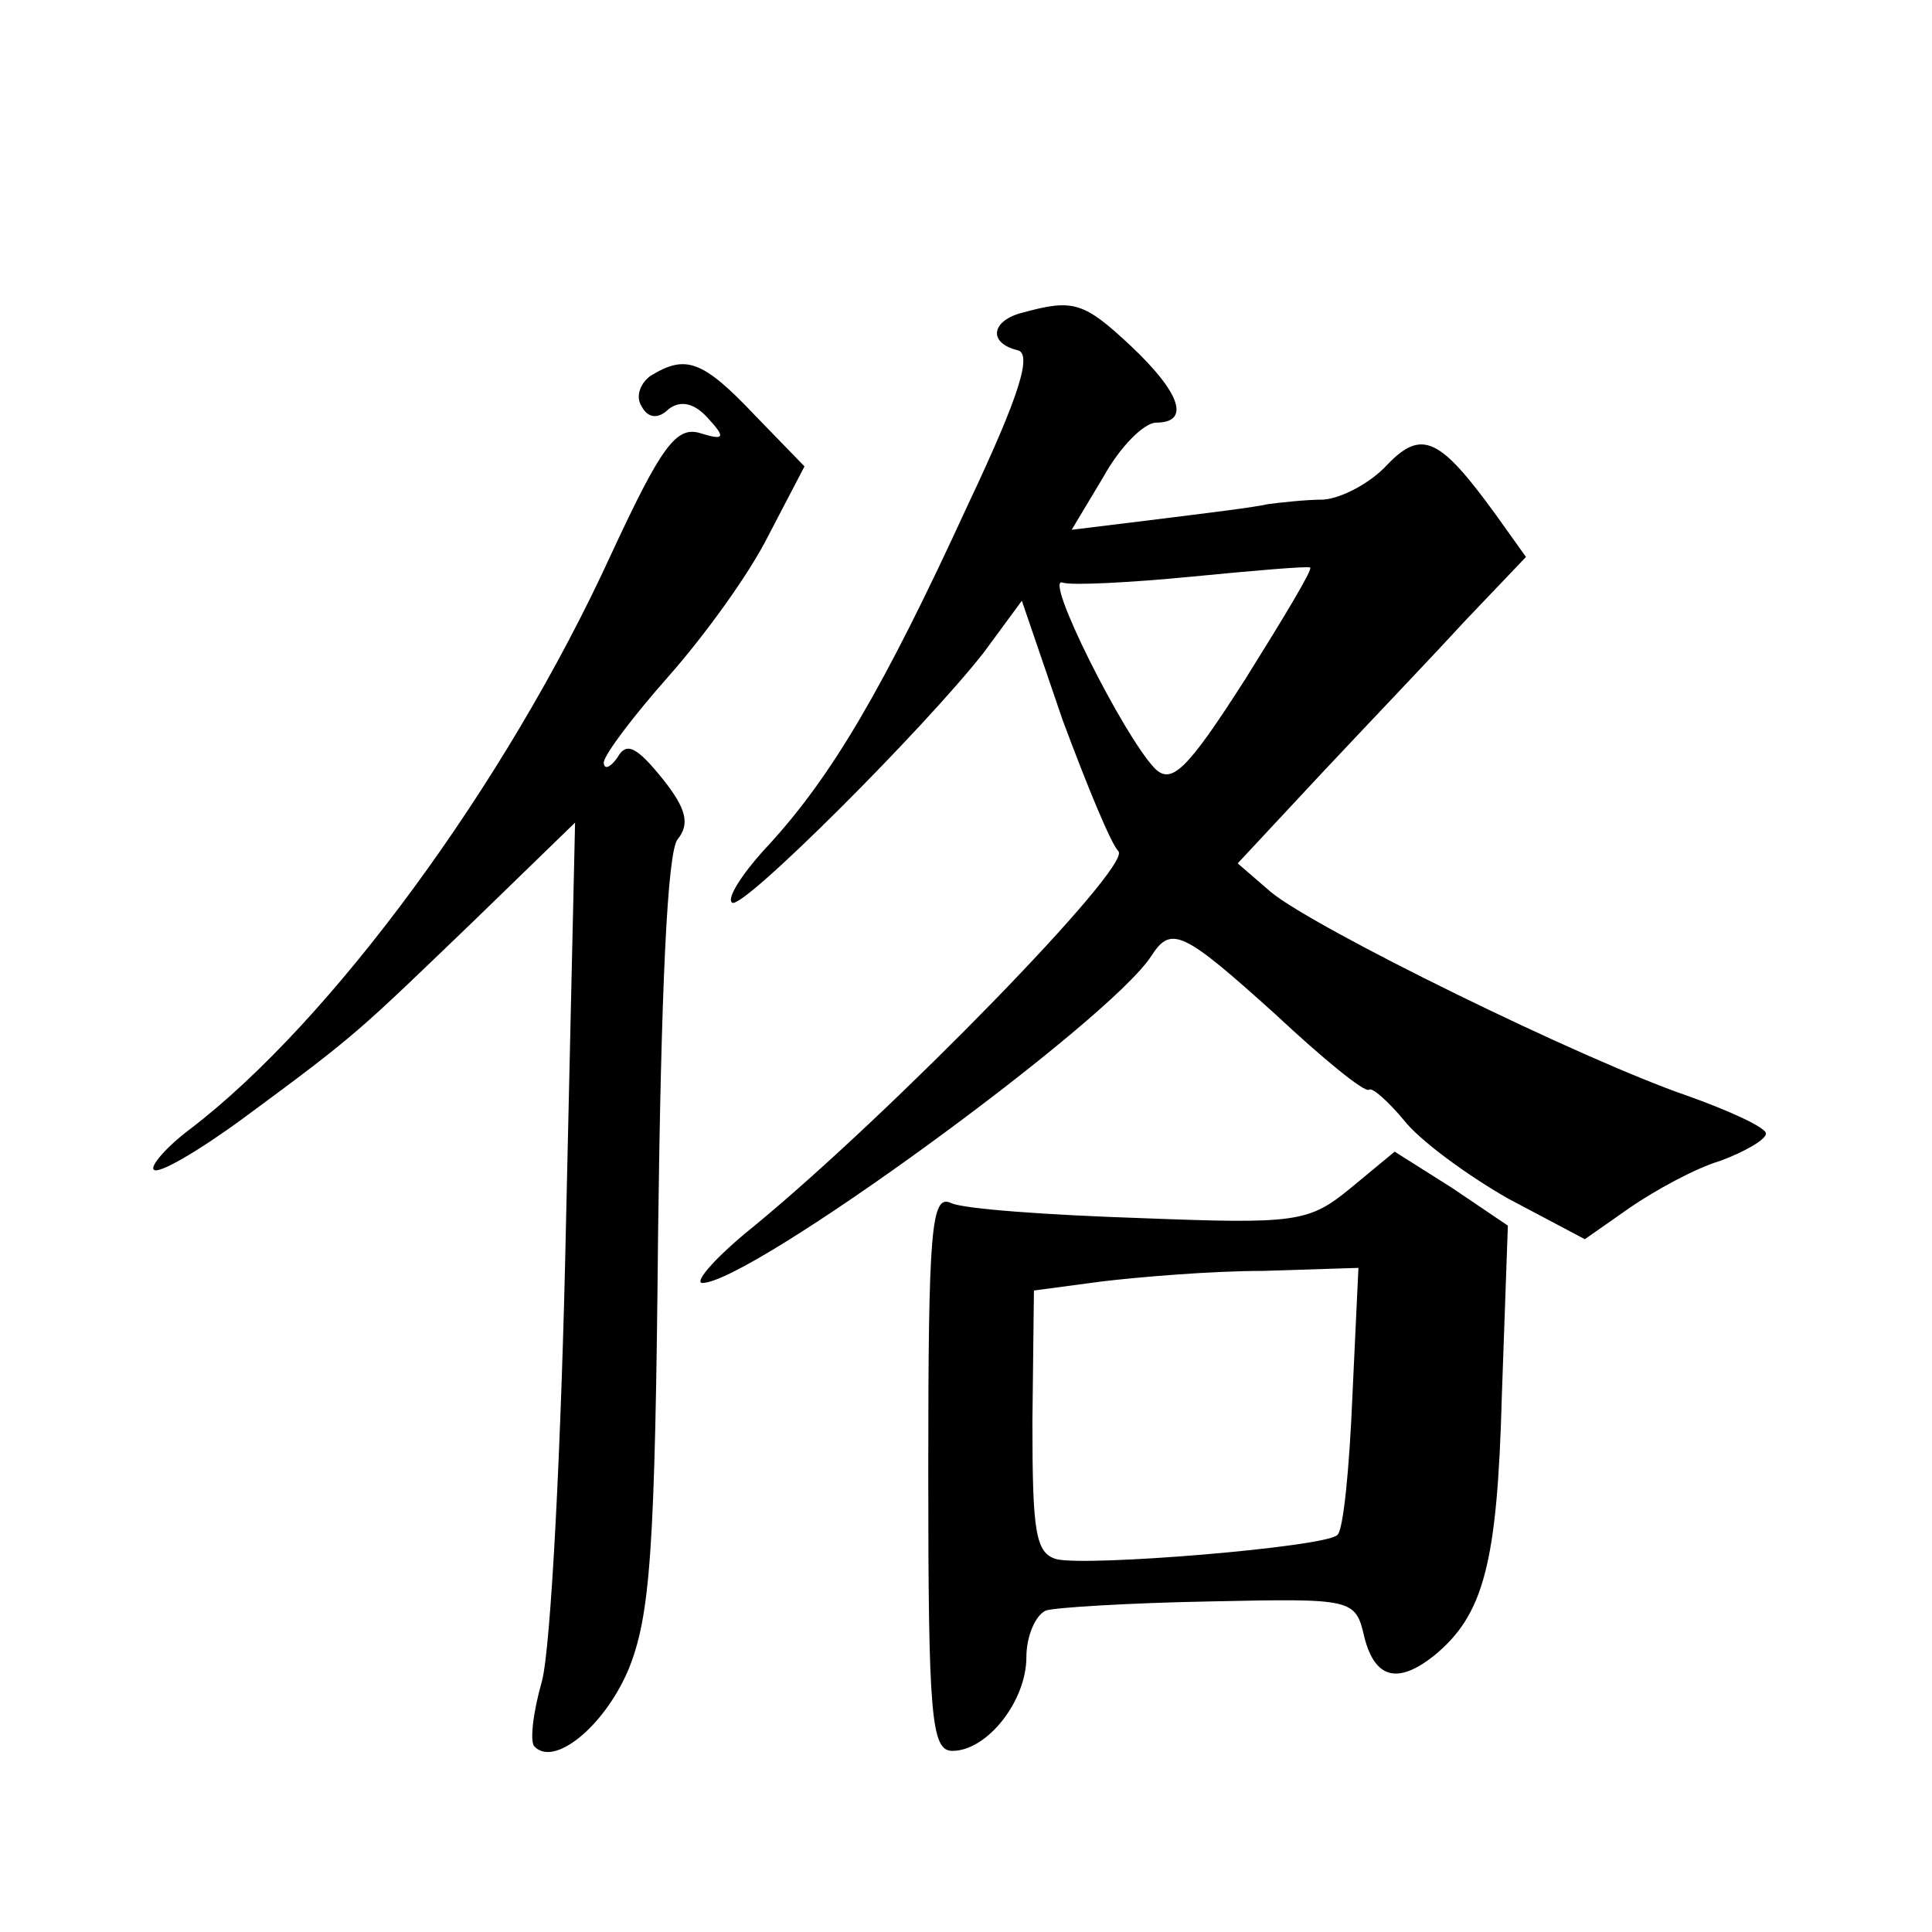 <?xml version="1.0" standalone="no"?>
<!DOCTYPE svg PUBLIC "-//W3C//DTD SVG 20010904//EN"
 "http://www.w3.org/TR/2001/REC-SVG-20010904/DTD/svg10.dtd">
<svg version="1.0" xmlns="http://www.w3.org/2000/svg"
 width="128pt" height="128pt" viewBox="0 0 128 128"
 preserveAspectRatio="xMidYMid meet">
<g transform="translate(0,128) scale(0.1,-0.1)"
fill="#0" stroke="none">
<path d="M678 1073 c-21 -5 -24 -20 -4 -25 10 -2 2 -29 -33 -103 -56 -122 -90 -179
-131 -224 -17 -18 -29 -36 -25 -39 6 -6 128 116 167 166 l25 34 27 -79 c16 -43
32 -82 37 -87 9 -10 -150 -173 -241 -248 -25 -20 -40 -37 -35 -38 31 -1 271 174
298 217 13 20 21 16 82 -39 31 -29 59 -52 62 -50 2 2 13 -8 23 -20 10 -13 41 -36
69 -52 l51 -27 30 21 c16 11 43 26 60 31 16 6 30 14 30 18 0 4 -24 15 -52 25 -70
24 -247 111 -276 135 l-22 19 55 59 c30 32 73 77 95 101 l41 43 -20 28 c-37 51
-49 57 -72 33 -11 -12 -30 -22 -42 -23 -12 0 -29 -2 -37 -3 -8 -2 -41 -6 -73 -10
l-57 -7 21 35 c11 20 27 36 35 36 23 0 16 20 -17 51 -31 29 -38 31 -71 22z m147
-243 c-39 -61 -49 -70 -60 -59 -21 22 -74 128 -61 123 6 -2 45 0 86 4 41 4 76 7
78 6 2 -1 -18 -34 -43 -74z M431 1031 c-7 -5 -10 -14 -6 -20 4 -8 11 -9 18 -2 8
6 17 4 26 -6 12 -13 11 -15 -5 -10 -16 5 -26 -9 -59 -80 -70 -153 -186 -310 -279
-381 -16 -12 -27 -25 -24 -27 3 -3 29 12 59 34 76 56 76 57 152 130 l68 66 -6 -265
c-3 -146 -10 -282 -16 -304 -6 -21 -8 -40 -5 -43 13 -14 46 13 62 50 15 36 18 80
20 290 2 159 6 253 13 261 8 10 6 20 -10 40 -17 21 -24 25 -30 14 -5 -7 -9 -8 -9
-3 1 6 20 31 43 57 23 26 53 67 66 93 l24 46 -33 34 c-35 37 -46 40 -69 26z M895
493 c-28 -23 -36 -24 -140 -20 -60 2 -117 6 -125 10 -13 6 -15 -17 -15 -178 0 -163
2 -185 16 -185 23 0 49 33 49 62 0 14 6 28 13 31 6 2 55 5 108 6 96 2 97 2 103
-24 7 -27 22 -31 46 -12 33 27 42 61 45 172 l4 113 -37 25 -38 24 -29 -24z m1 -138
c-2 -48 -6 -89 -10 -92 -8 -8 -165 -21 -186 -16 -14 4 -16 18 -16 91 l1 87 45 6
c25 3 73 7 107 7 l63 2 -4 -85z"/>
</g>
</svg>
